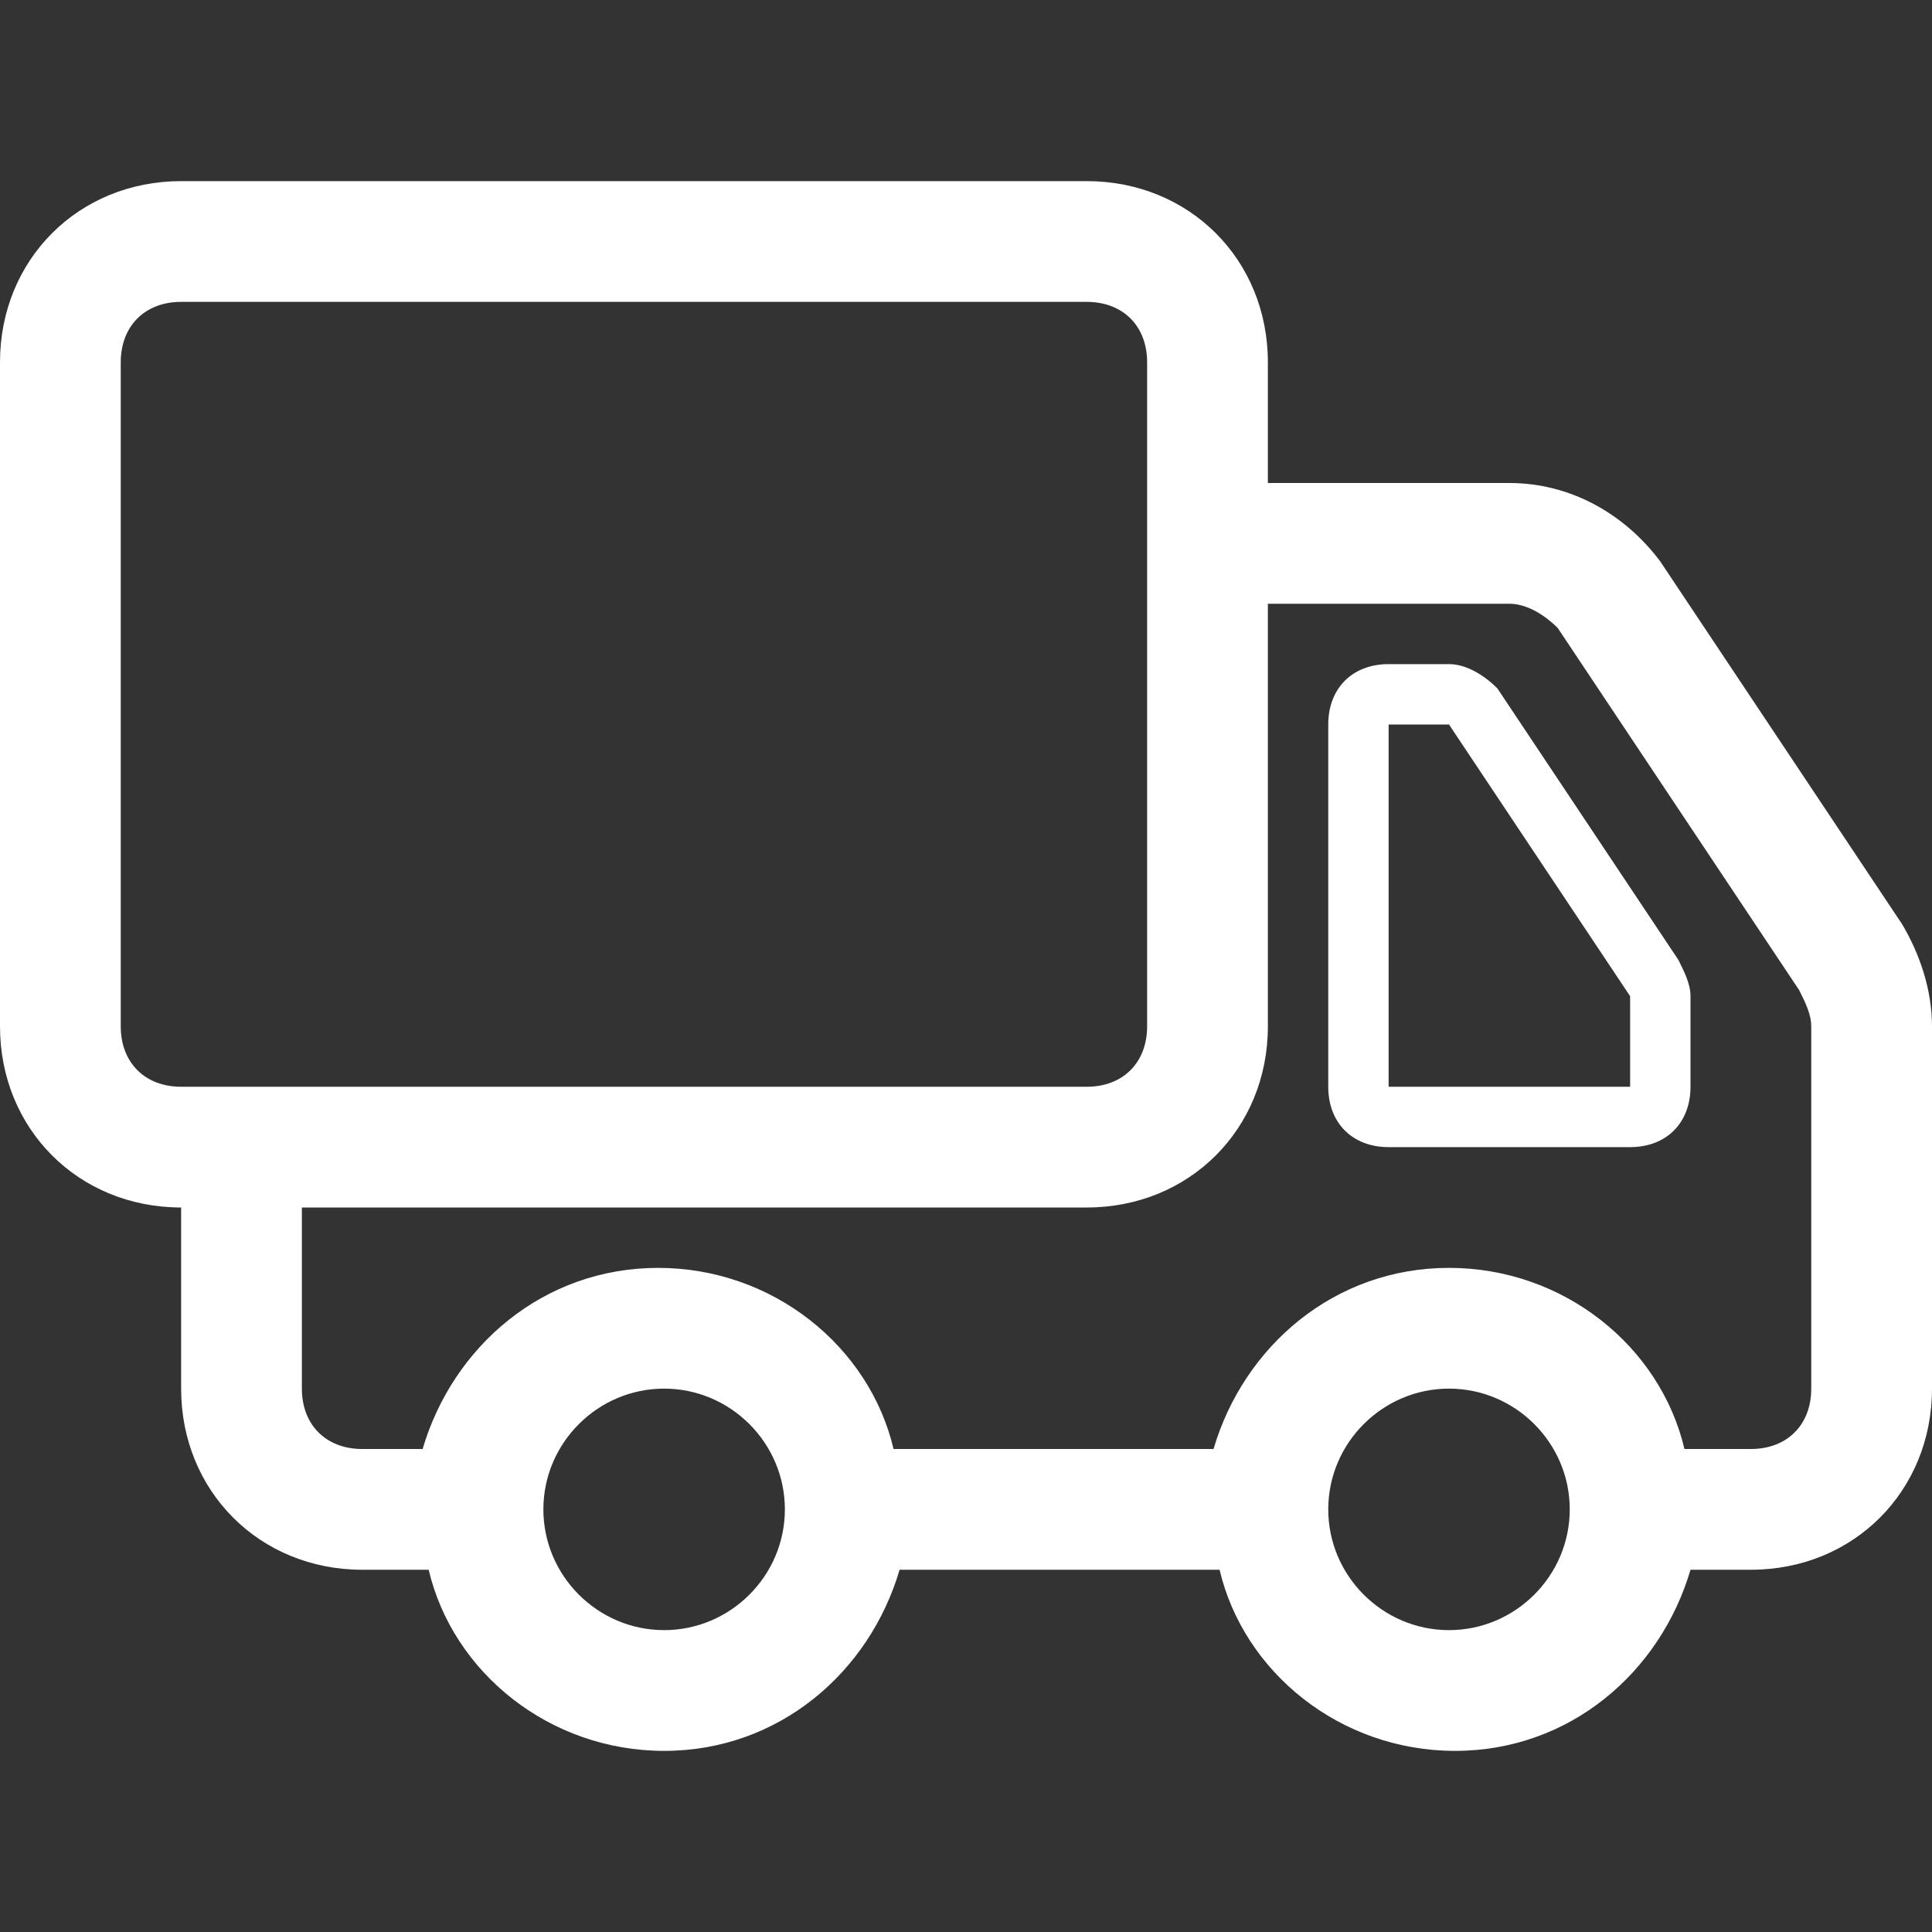 <?xml version="1.0" encoding="utf-8"?>
<!-- Generator: Adobe Illustrator 22.1.0, SVG Export Plug-In . SVG Version: 6.00 Build 0)  -->
<svg version="1.1" id="Layer_1" xmlns="http://www.w3.org/2000/svg" xmlns:xlink="http://www.w3.org/1999/xlink" x="0px" y="0px"
	 viewBox="0 0 32 32" style="enable-background:new 0 0 32 32;" xml:space="preserve">
<rect x="0" y="0" width="32" height="32" fill="#333333" stroke="none"/>
<style type="text/css">
	.st0{fill:#FFFFFF;}
</style>
<g id="truck_1_">
	<path class="st0" d="M24.8,11.4C24.6,11.2,24.3,11,24,11h-1c-0.6,0-1,0.4-1,1v6c0,0.6,0.4,1,1,1h4c0.6,0,1-0.4,1-1v-1.5
		c0-0.2-0.1-0.4-0.2-0.6L24.8,11.4z M27,18h-4v-6h1l3,4.5V18z"/>
	<path class="st0" d="M31.5,15.3l-4-6C26.9,8.5,26,8,25,8h-4V6c0-1.7-1.3-3-3-3H3C1.3,3,0,4.3,0,6v11c0,1.7,1.3,3,3,3l0,0v3
		c0,1.7,1.3,3,3,3h1.1c0.4,1.7,2,3,3.9,3c1.9,0,3.4-1.3,3.9-3h5.3c0.4,1.7,2,3,3.9,3c1.9,0,3.4-1.3,3.9-3H29c1.7,0,3-1.3,3-3v-6
		C32,16.4,31.8,15.8,31.5,15.3z M3,18c-0.6,0-1-0.4-1-1V6c0-0.6,0.4-1,1-1h15c0.6,0,1,0.4,1,1v2v2v7c0,0.6-0.4,1-1,1H3z M11,27
		c-1.1,0-2-0.9-2-2s0.9-2,2-2c1.1,0,2,0.9,2,2S12.1,27,11,27z M24,27c-1.1,0-2-0.9-2-2s0.9-2,2-2c1.1,0,2,0.9,2,2S25.1,27,24,27z
		 M30,23c0,0.6-0.4,1-1,1h-1.1c-0.4-1.7-2-3-3.9-3c-1.9,0-3.4,1.3-3.9,3h-5.3c-0.4-1.7-2-3-3.9-3c-1.9,0-3.4,1.3-3.9,3H6
		c-0.6,0-1-0.4-1-1v-3h13c1.7,0,3-1.3,3-3v-7h4c0.3,0,0.6,0.2,0.8,0.4l4,6c0.1,0.2,0.2,0.4,0.2,0.6V23z"/>
</g>
</svg>
